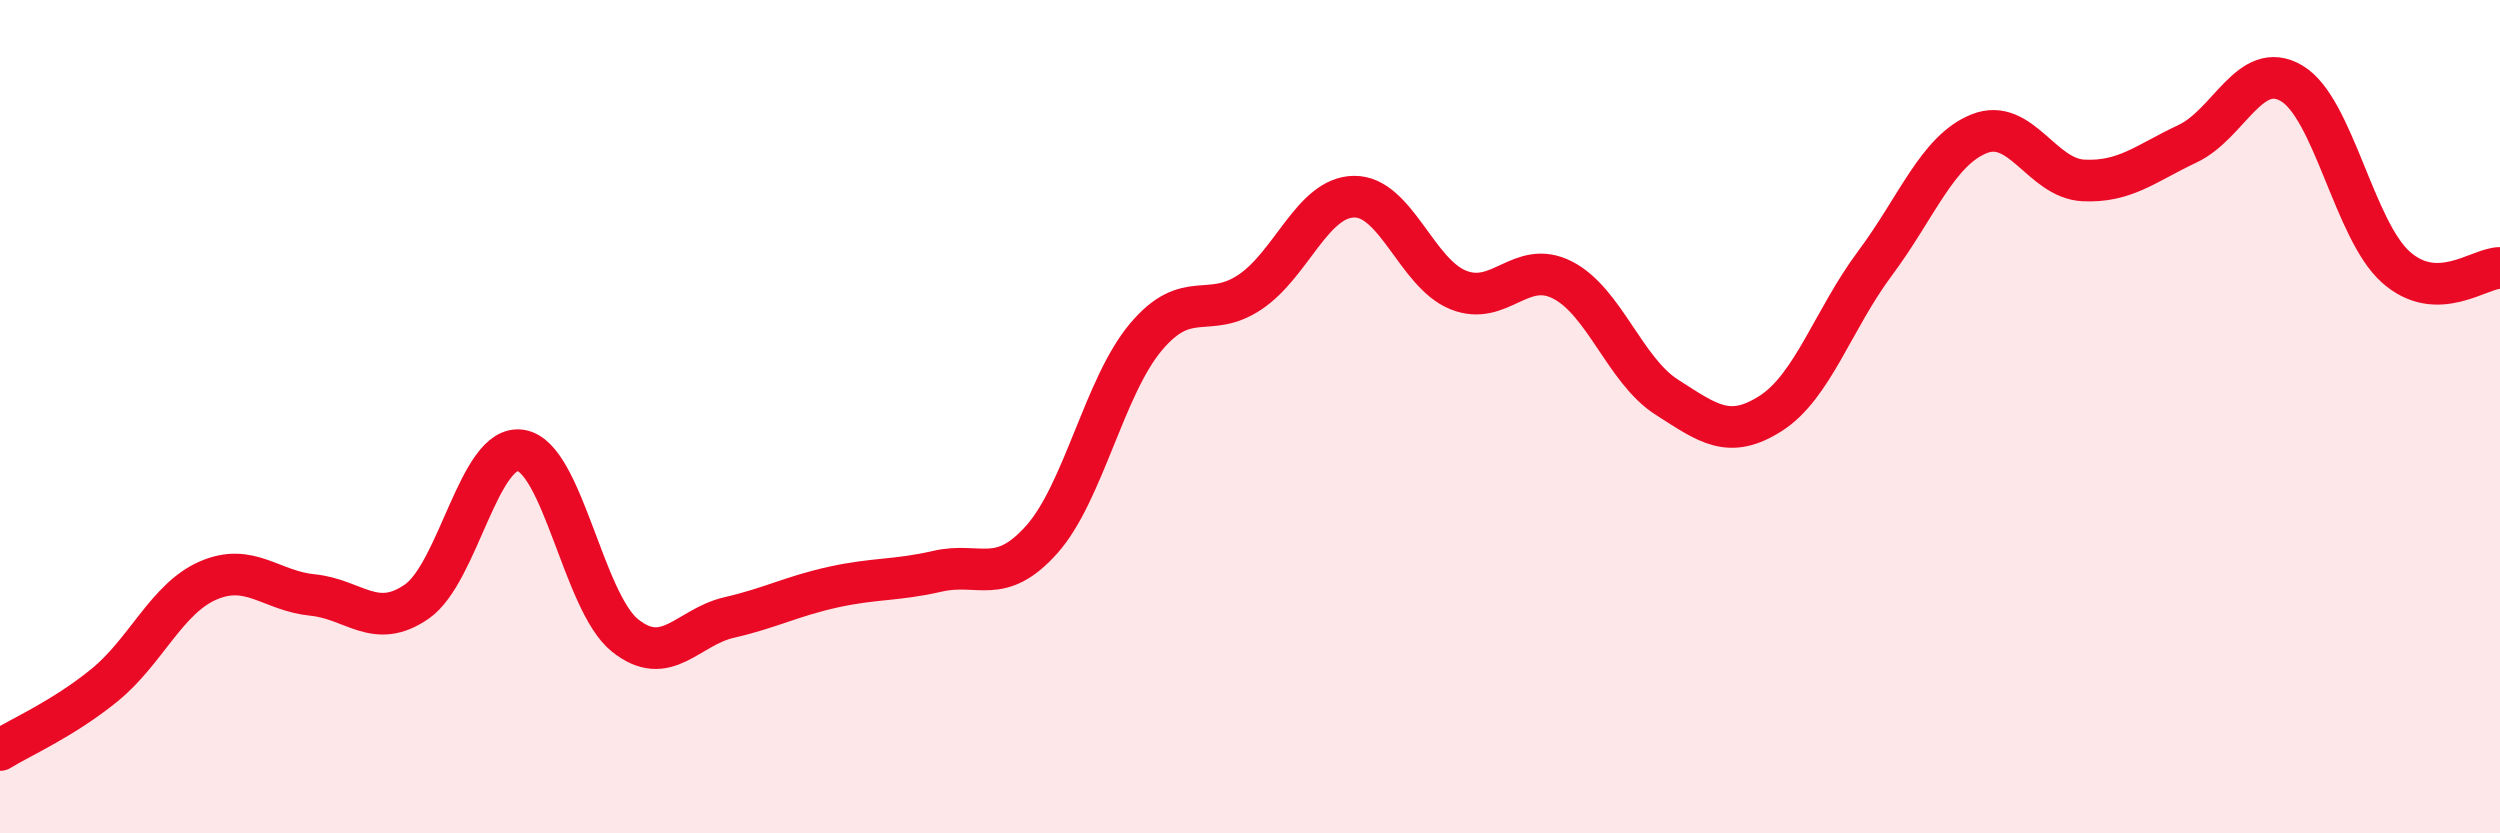 
    <svg width="60" height="20" viewBox="0 0 60 20" xmlns="http://www.w3.org/2000/svg">
      <path
        d="M 0,18 C 0.5,17.69 1.5,17.26 2.5,16.45 C 3.5,15.64 4,14.36 5,13.93 C 6,13.5 6.5,14.18 7.5,14.28 C 8.5,14.38 9,15.13 10,14.44 C 11,13.75 11.5,10.65 12.5,10.81 C 13.5,10.97 14,14.45 15,15.25 C 16,16.05 16.5,15.05 17.5,14.82 C 18.5,14.59 19,14.31 20,14.09 C 21,13.87 21.5,13.94 22.5,13.71 C 23.5,13.48 24,14.07 25,12.95 C 26,11.83 26.5,9.28 27.5,8.09 C 28.5,6.9 29,7.68 30,7.01 C 31,6.34 31.5,4.73 32.5,4.72 C 33.5,4.71 34,6.56 35,6.96 C 36,7.36 36.5,6.21 37.5,6.72 C 38.5,7.23 39,8.89 40,9.53 C 41,10.17 41.5,10.56 42.5,9.92 C 43.5,9.28 44,7.66 45,6.32 C 46,4.98 46.5,3.61 47.5,3.21 C 48.5,2.81 49,4.28 50,4.33 C 51,4.38 51.5,3.92 52.5,3.45 C 53.5,2.98 54,1.41 55,2 C 56,2.59 56.5,5.52 57.5,6.41 C 58.5,7.3 59.5,6.43 60,6.43L60 20L0 20Z"
        fill="#EB0A25"
        opacity="0.1"
        stroke-linecap="round"
        stroke-linejoin="round"
      />
      <path
        d="M 0,18 C 0.5,17.69 1.5,17.26 2.5,16.45 C 3.5,15.64 4,14.36 5,13.93 C 6,13.5 6.5,14.18 7.5,14.28 C 8.5,14.38 9,15.13 10,14.44 C 11,13.75 11.5,10.65 12.5,10.81 C 13.5,10.97 14,14.45 15,15.25 C 16,16.05 16.5,15.05 17.5,14.82 C 18.5,14.59 19,14.31 20,14.09 C 21,13.87 21.5,13.94 22.5,13.71 C 23.5,13.48 24,14.07 25,12.95 C 26,11.83 26.5,9.28 27.5,8.09 C 28.5,6.9 29,7.68 30,7.01 C 31,6.34 31.5,4.73 32.5,4.72 C 33.5,4.71 34,6.56 35,6.96 C 36,7.36 36.5,6.21 37.5,6.72 C 38.5,7.23 39,8.89 40,9.53 C 41,10.17 41.5,10.56 42.5,9.92 C 43.5,9.28 44,7.66 45,6.32 C 46,4.98 46.5,3.61 47.5,3.21 C 48.5,2.81 49,4.28 50,4.33 C 51,4.38 51.5,3.92 52.5,3.45 C 53.5,2.98 54,1.41 55,2 C 56,2.59 56.5,5.52 57.5,6.41 C 58.5,7.3 59.5,6.43 60,6.43"
        stroke="#EB0A25"
        stroke-width="1"
        fill="none"
        stroke-linecap="round"
        stroke-linejoin="round"
      />
    </svg>
  